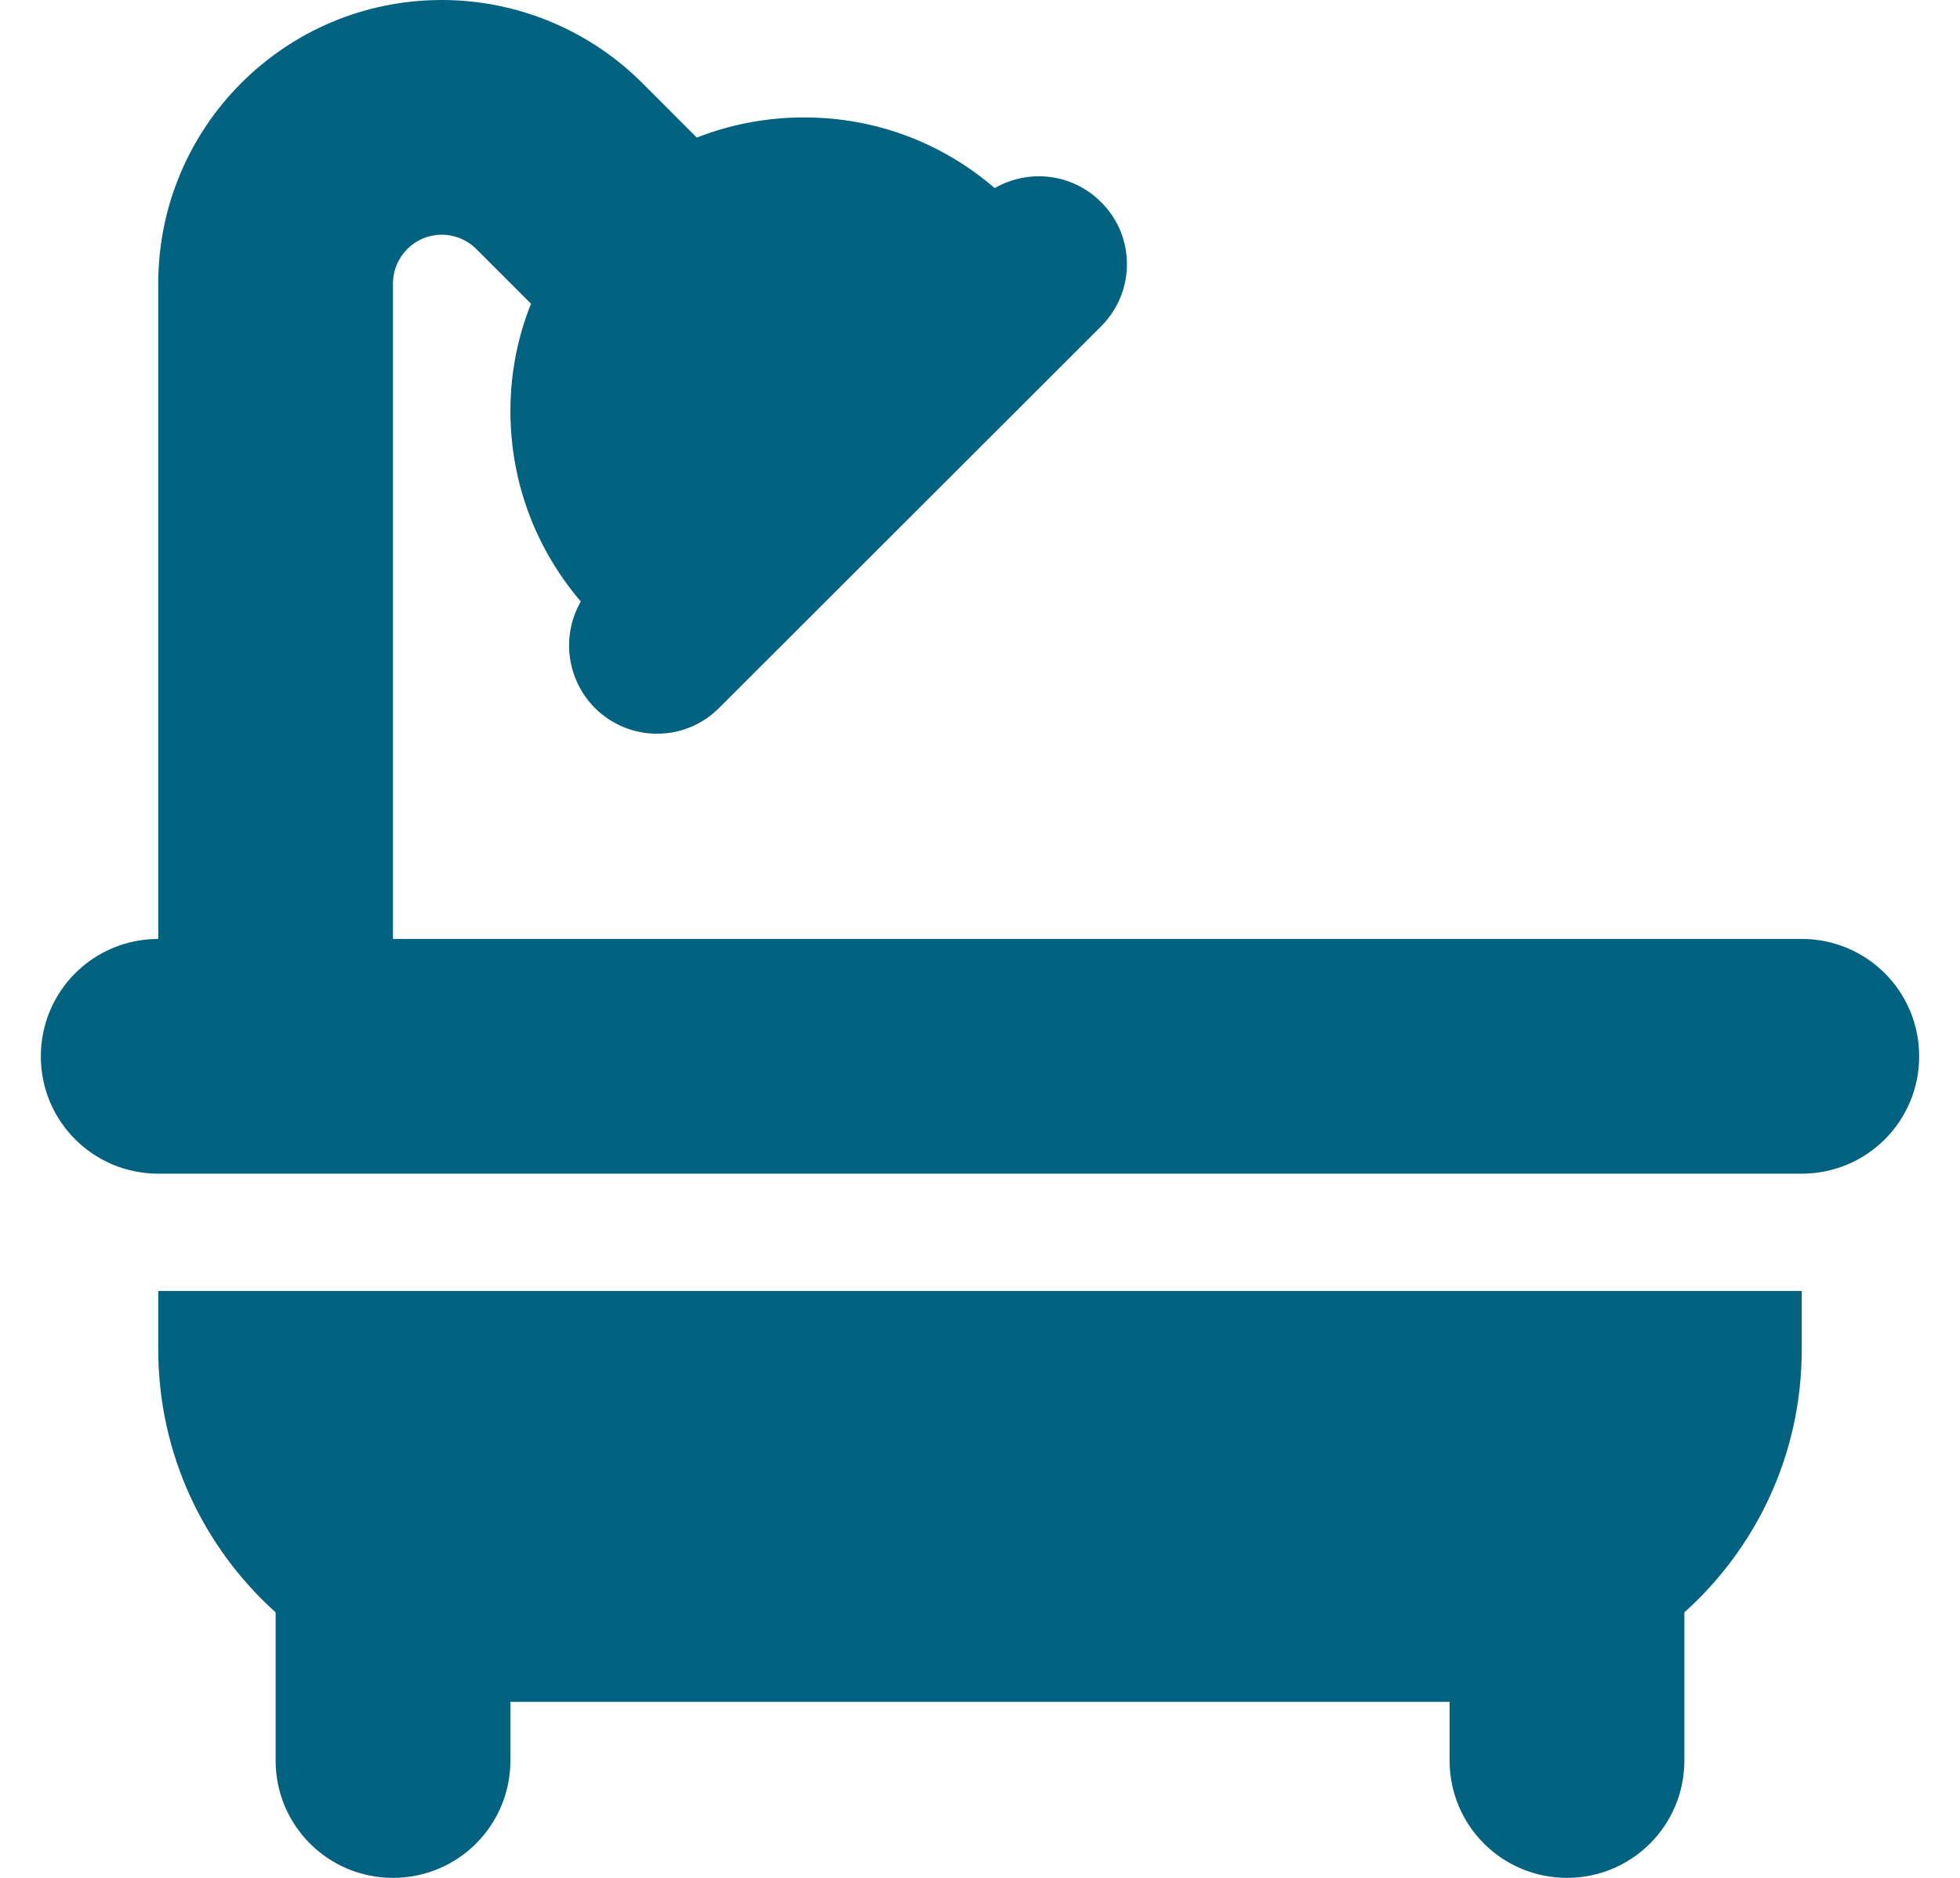 <?xml version="1.0" encoding="UTF-8"?> <svg xmlns="http://www.w3.org/2000/svg" width="24" height="23" viewBox="0 0 24 23" fill="none"><g clip-path="url(#clip0_1_852)"><path d="M4.812 3.472C4.812 3.145 5.078 2.875 5.41 2.875C5.567 2.875 5.72 2.938 5.832 3.05L6.502 3.72C6.34 4.124 6.25 4.569 6.25 5.031C6.25 5.925 6.573 6.738 7.112 7.367C6.874 7.78 6.933 8.315 7.283 8.67C7.705 9.092 8.388 9.092 8.806 8.67L13.482 3.998C13.905 3.576 13.905 2.893 13.482 2.475C13.127 2.12 12.593 2.066 12.18 2.304C11.551 1.761 10.738 1.438 9.844 1.438C9.381 1.438 8.936 1.527 8.532 1.685L7.863 1.015C7.211 0.364 6.326 0 5.41 0C3.492 0 1.938 1.554 1.938 3.472V11.5C1.142 11.5 0.5 12.142 0.5 12.938C0.5 13.733 1.142 14.375 1.938 14.375H22.062C22.858 14.375 23.5 13.733 23.5 12.938C23.5 12.142 22.858 11.5 22.062 11.5H4.812V3.472ZM1.938 15.812V16.531C1.938 17.807 2.495 18.957 3.375 19.748V21.562C3.375 22.358 4.017 23 4.812 23C5.608 23 6.25 22.358 6.25 21.562V20.844H17.75V21.562C17.75 22.358 18.392 23 19.188 23C19.983 23 20.625 22.358 20.625 21.562V19.748C21.506 18.957 22.062 17.811 22.062 16.531V15.812H1.938Z" fill="#036280"></path></g><defs><clipPath id="clip0_1_852"><rect width="23" height="23" fill="white" transform="translate(0.5)"></rect></clipPath></defs></svg> 